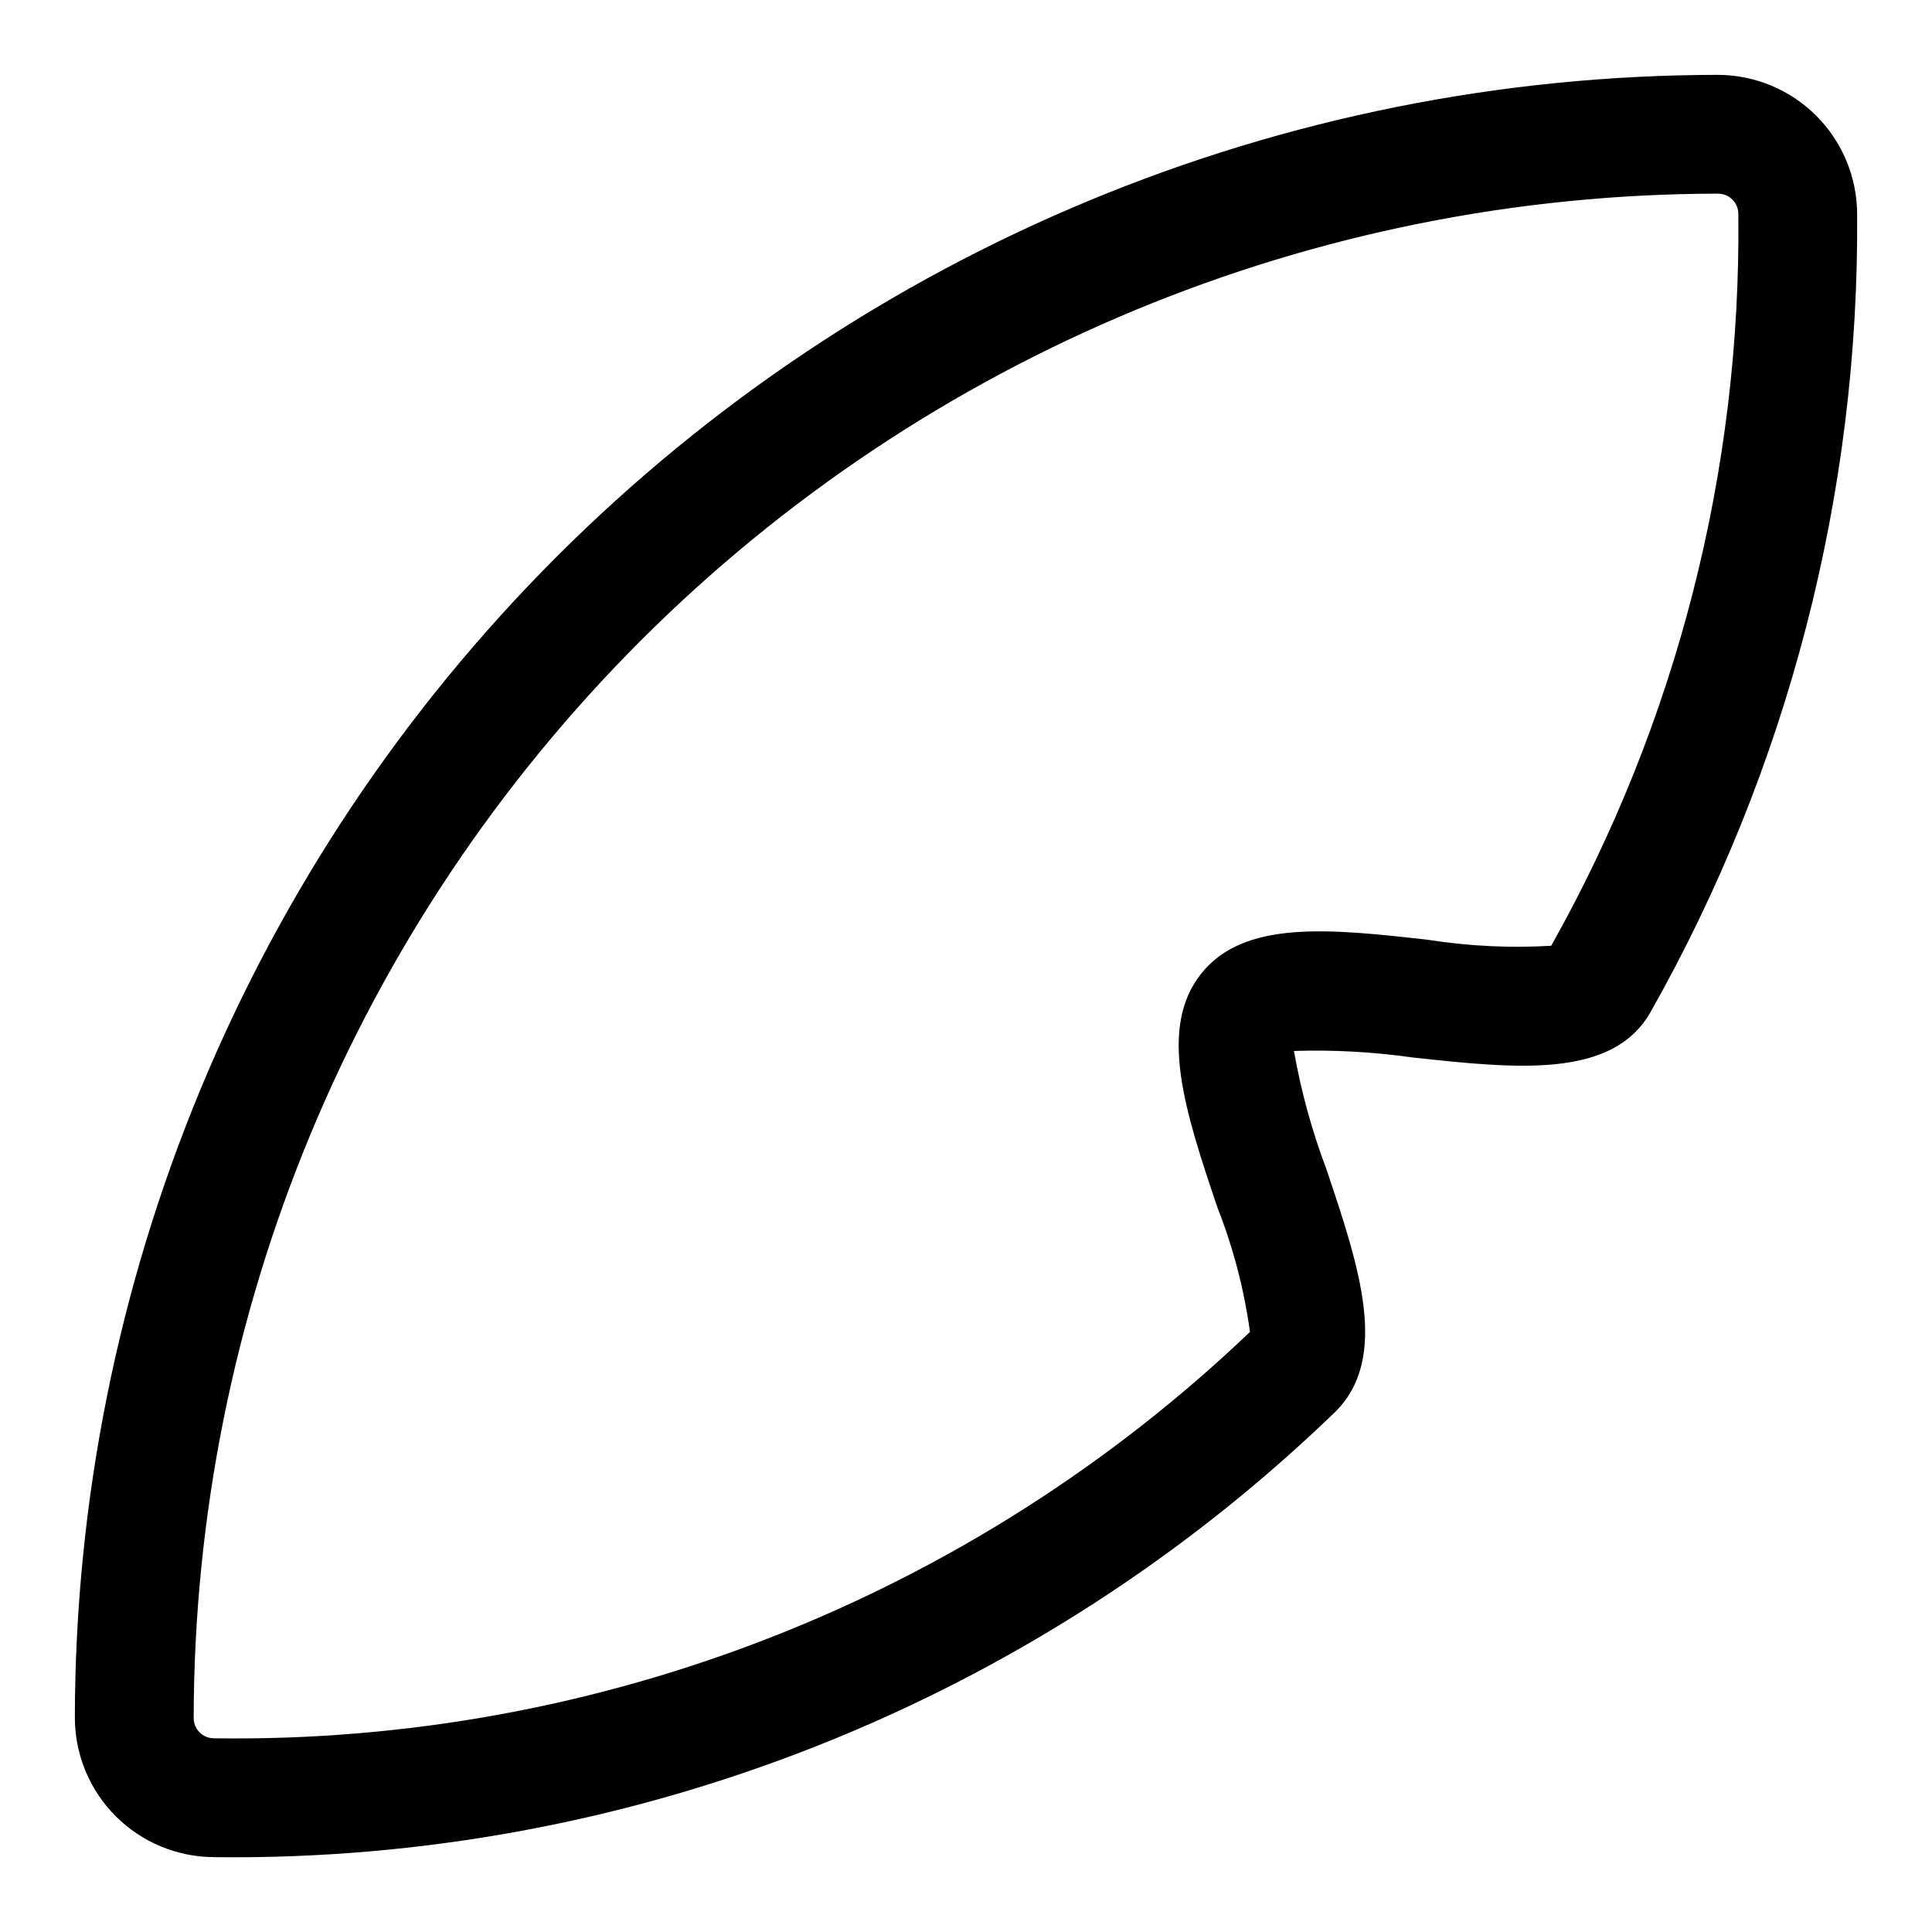 <?xml version="1.0" encoding="UTF-8"?>
<!-- The Best Svg Icon site in the world: iconSvg.co, Visit us! https://iconsvg.co -->
<svg fill="#000000" width="800px" height="800px" version="1.1" viewBox="144 144 512 512" xmlns="http://www.w3.org/2000/svg">
 <path d="m200.68 636.16c-9.758-0.043-19.105-3.938-26.004-10.836-6.902-6.902-10.797-16.246-10.84-26.008 0.125-115.46 46.047-226.15 127.69-307.79 81.645-81.641 192.34-127.56 307.79-127.69 9.762 0.043 19.105 3.938 26.008 10.84 6.898 6.898 10.793 16.246 10.836 26.004 0.586 74.113-18.305 147.08-54.789 211.6-10.078 17.633-35.426 14.957-62.977 11.965v0.004c-10.426-1.488-20.961-2.07-31.488-1.734 1.902 10.742 4.801 21.285 8.66 31.488 8.66 25.82 16.848 50.066 2.047 64.395-79.629 76.797-186.32 119.11-296.93 117.77zm398.64-440.84c-107.11 0.125-209.79 42.73-285.53 118.46-75.734 75.738-118.34 178.42-118.46 285.53 0 2.957 2.398 5.356 5.356 5.356 102.1 1.48 200.7-37.191 274.57-107.69-1.559-11.324-4.465-22.426-8.656-33.062-8.5-25.191-15.742-47.23-4.41-61.715 11.336-14.484 34.008-12.121 60.301-9.133 10.777 1.684 21.699 2.211 32.59 1.574 33.273-59.18 50.375-126.08 49.594-193.96 0-2.957-2.398-5.356-5.356-5.356z"/>
</svg>